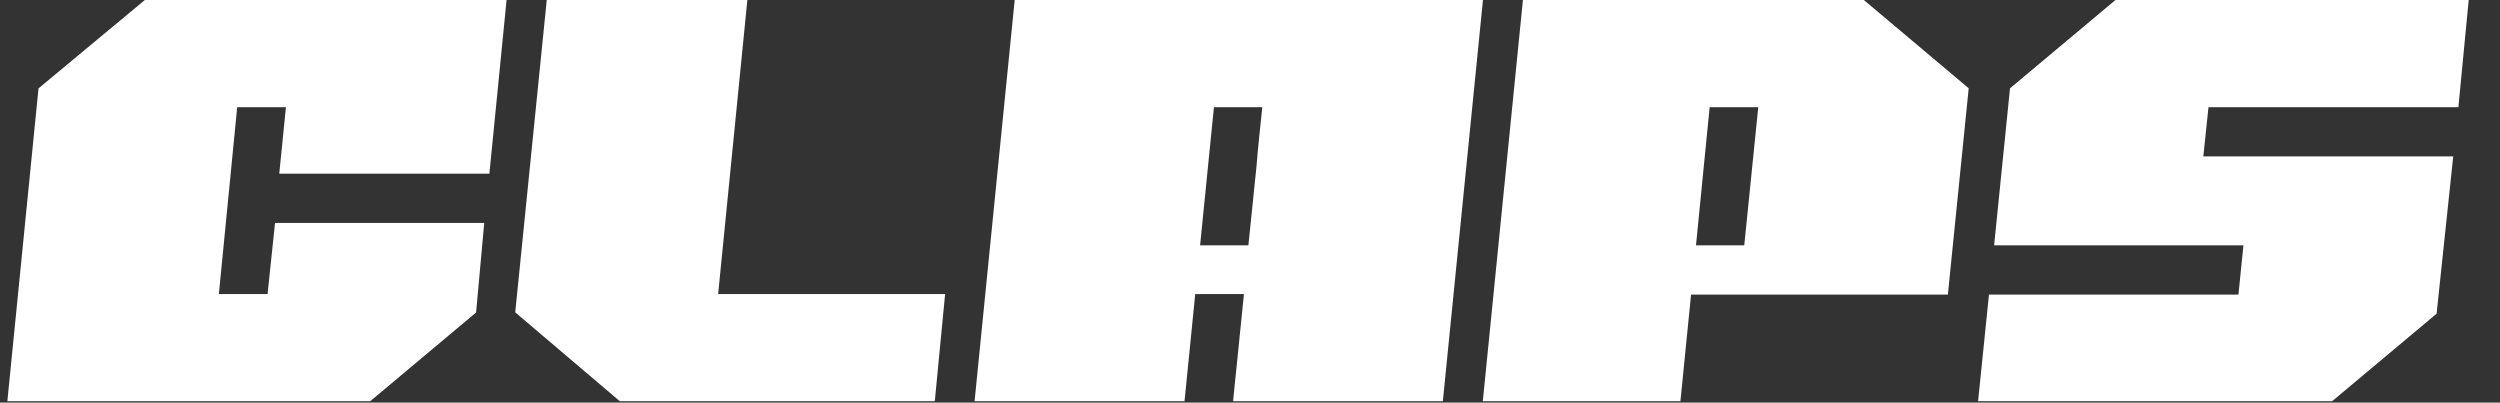 <svg width="267" height="43" viewBox="0 0 267 43" fill="none" xmlns="http://www.w3.org/2000/svg">
    <rect x="0" y="0" width="267" height="43" fill="#333333" stroke="none"/>
    <path d="M235.315 16.703L235.866 11.447H262.556L263.657 0H225.931L214.669 9.432L212.972 26.2H239.6L239.065 31.464H212.422L211.259 42.85H249.068L260.228 33.504L262.005 16.703H235.315Z" fill="white"/>
    <path fill-rule="evenodd" clip-rule="evenodd" d="M158.364 42.85L162.649 0H199.058L210.257 9.427L208.033 31.46L180.605 31.465L179.469 42.85H158.364ZM187.782 11.447H182.591L181.132 26.203H186.287L187.782 11.447Z" fill="white"/>
    <path d="M108.37 0H158.381L154.096 42.85H131.692L132.855 31.403H127.651L126.507 42.85H104.085L108.37 0ZM133.329 26.203C133.451 24.938 134.079 18.915 134.202 17.691C134.283 16.63 134.385 15.528 134.508 14.385C134.63 13.243 134.732 12.263 134.814 11.447H129.648L128.17 26.203H133.329Z" fill="white"/>
    <path d="M79.819 0H58.394L55.027 33.358L66.196 42.85H99.837L100.938 31.403H76.698L79.819 0Z" fill="white"/>
    <path d="M52.267 18.548L54.103 0H15.473L4.113 9.438L0.786 42.85H39.538L50.846 33.374L51.716 23.812H29.373L28.577 31.403H23.374L25.333 11.447H30.537L29.825 18.548H52.267Z" fill="white"/>
</svg>
